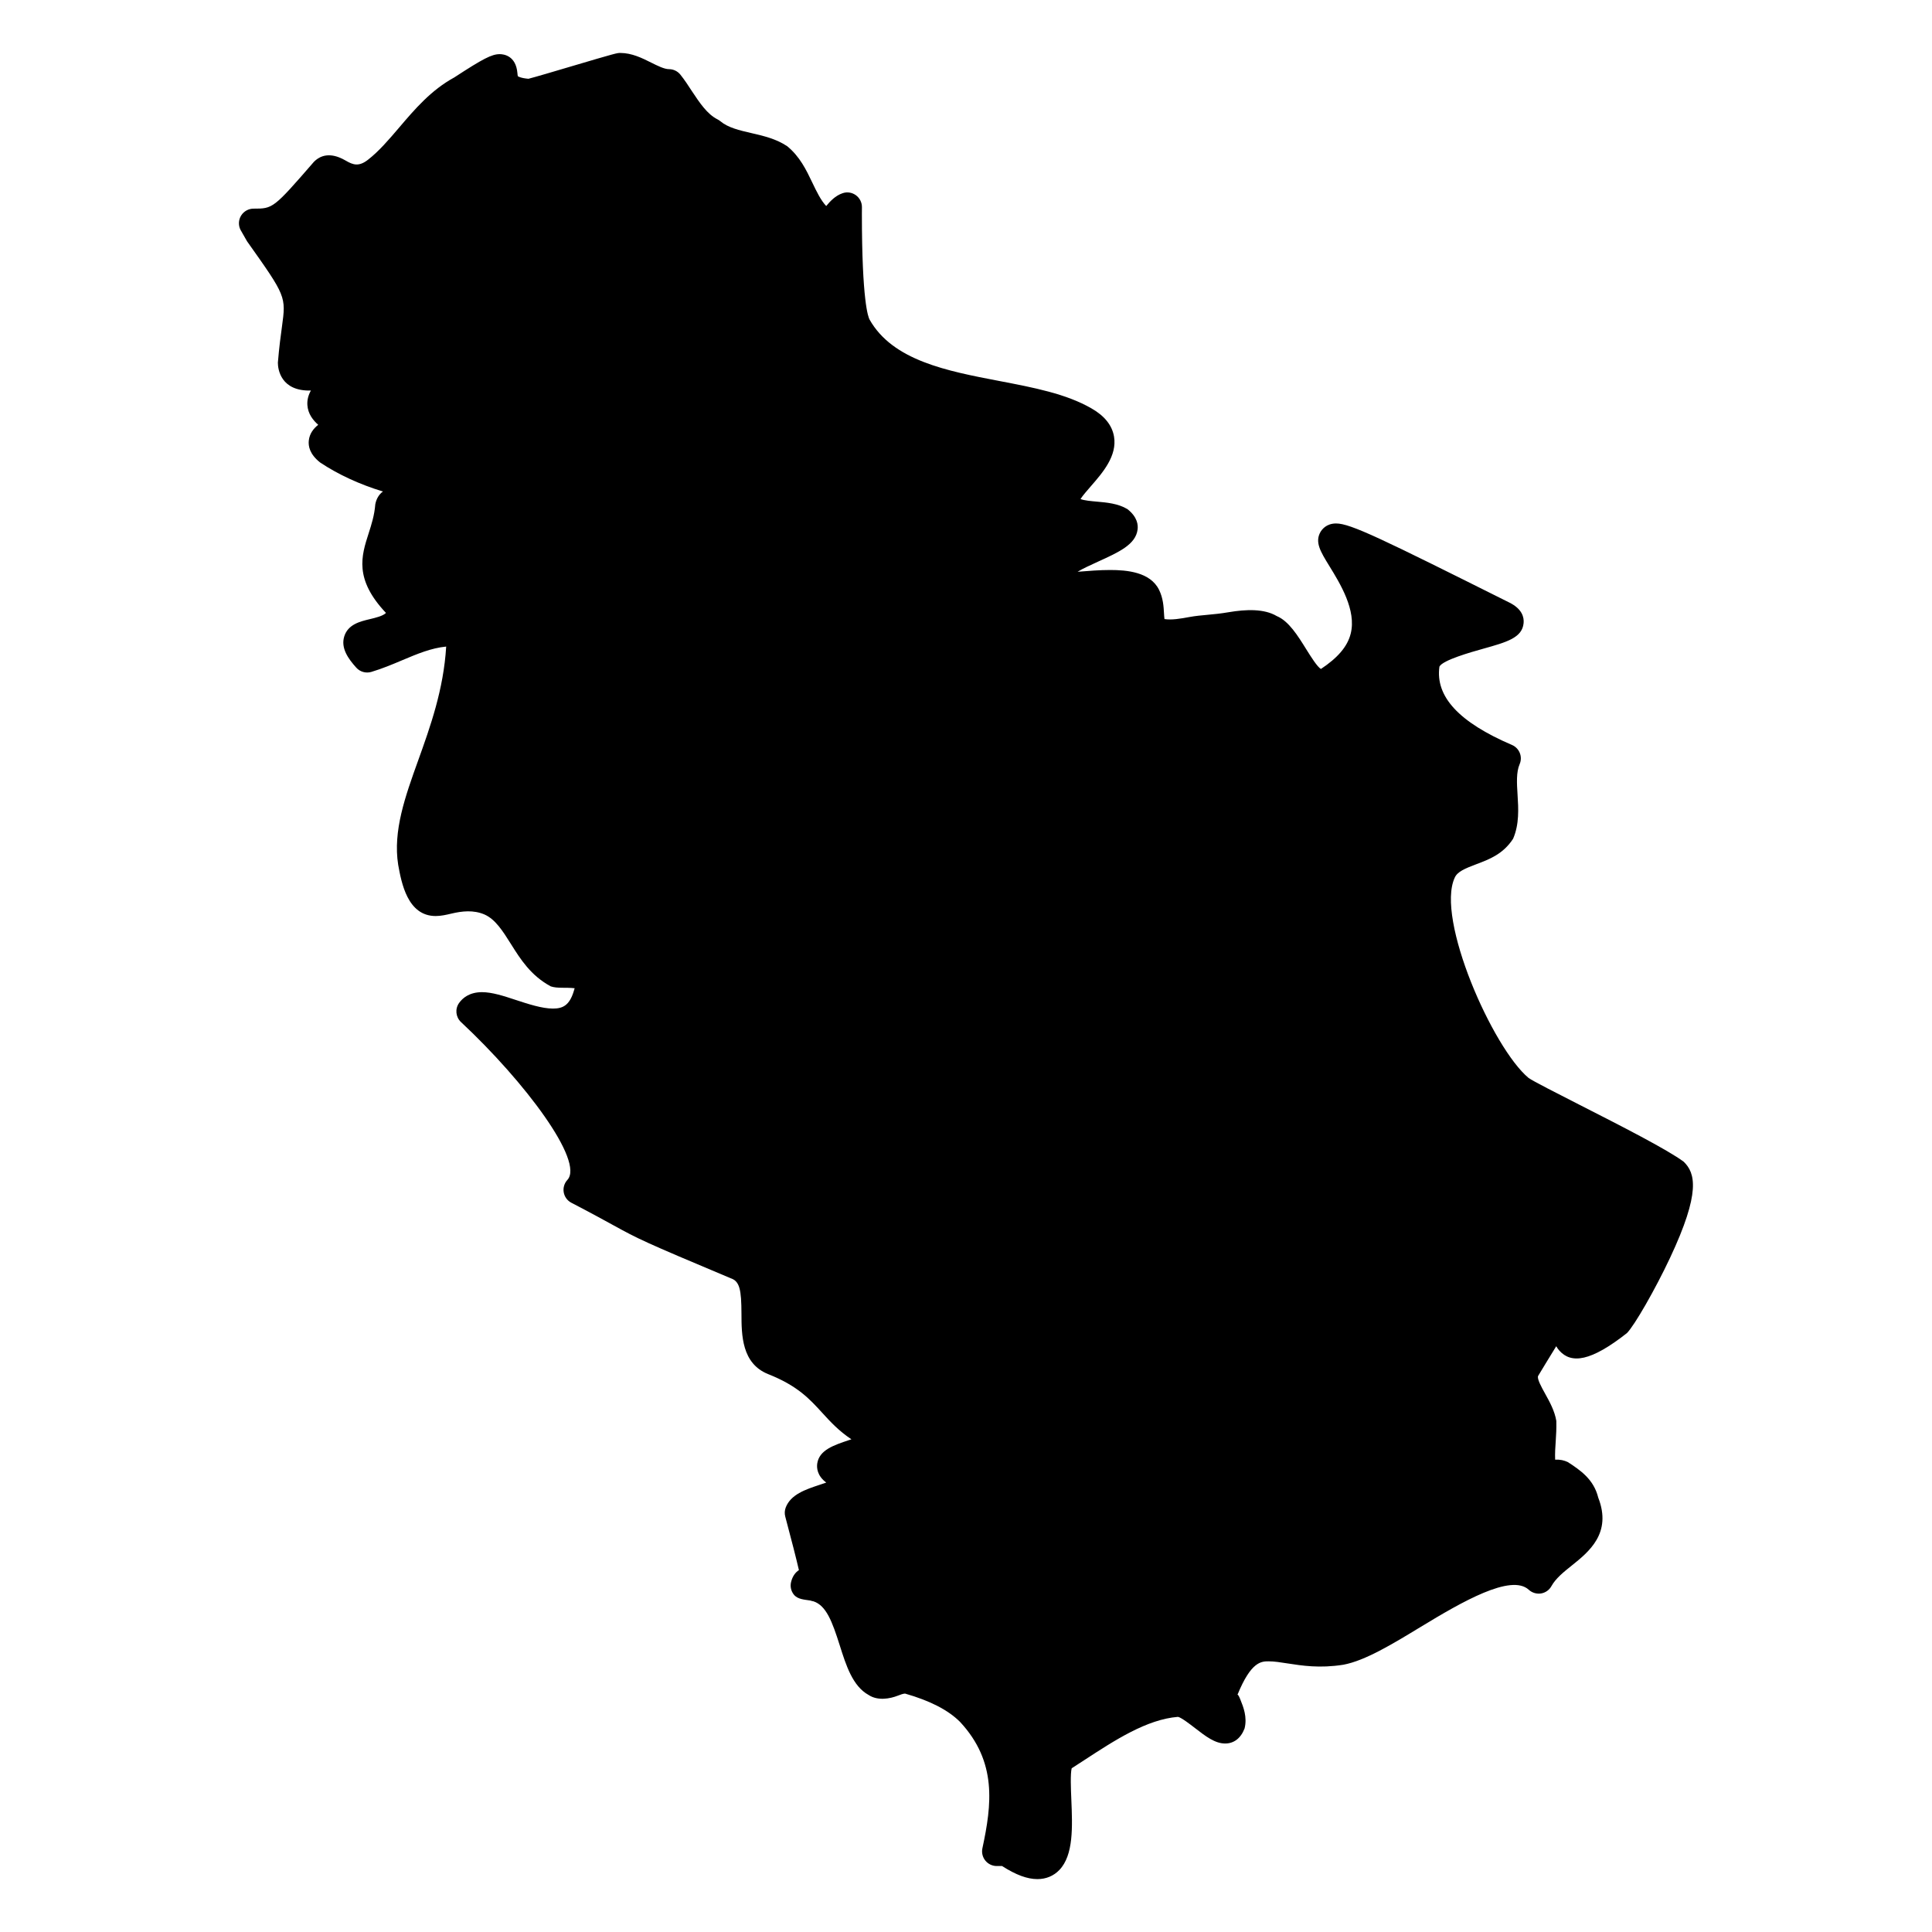 <?xml version="1.0" encoding="UTF-8"?>
<!-- Uploaded to: SVG Repo, www.svgrepo.com, Generator: SVG Repo Mixer Tools -->
<svg fill="#000000" width="800px" height="800px" version="1.1" viewBox="144 144 512 512" xmlns="http://www.w3.org/2000/svg">
 <path d="m590.21 451.88c-4.269-3.199-16.664-9.52-27.609-15.09-5.828-2.969-12.434-6.332-13.52-7.129-9.512-7.914-24.641-42.188-19.562-53.07 0.684-1.574 2.66-2.418 5.844-3.613 3.285-1.238 7-2.637 9.625-6.703 1.668-3.859 1.41-8 1.18-11.656-0.195-3.062-0.371-5.953 0.551-8.109 0.41-0.945 0.426-2.016 0.039-2.969-0.379-0.953-1.133-1.723-2.078-2.125-14.051-6.016-20.332-12.82-19.215-20.766 0.906-1.734 8.41-3.836 11.609-4.734 6.223-1.742 10.324-2.891 10.695-6.773 0.156-1.551-0.379-3.758-3.734-5.441-33.965-16.973-42.125-20.98-45.957-20.98-2.598 0-3.773 1.613-4.164 2.301-1.496 2.684 0.039 5.176 2.363 8.953 2.875 4.68 7.238 11.75 5.672 17.949-0.867 3.473-3.504 6.441-7.875 9.348-0.914-0.418-2.766-3.394-3.875-5.168-2.293-3.695-4.68-7.519-7.836-8.836-3.348-1.992-8.16-1.805-12.734-1.031-4.086 0.715-7.262 0.691-10.41 1.277-2.426 0.457-4.766 0.836-6.621 0.543-0.062-0.449-0.094-1.062-0.125-1.527-0.102-1.789-0.219-4.031-1.332-6.262-2.34-4.68-8.512-5.215-12.945-5.215-2.758 0-5.727 0.234-8.457 0.457-0.055 0-0.109 0.008-0.164 0.008 1.355-0.828 3.387-1.75 5.34-2.644 5.629-2.559 10.07-4.574 10.559-8.566 0.141-1.117 0.023-3.254-2.703-5.394-2.481-1.488-5.496-1.75-8.152-1.984-1.316-0.117-3.332-0.285-4.277-0.684 0.621-0.953 1.852-2.371 2.742-3.387 3.125-3.582 7.008-8.047 6.144-13.16-0.504-2.984-2.519-5.504-5.969-7.465-6.688-3.875-15.34-5.527-24.477-7.277-13.859-2.652-28.191-5.394-34.344-16.277-0.332-0.598-2.031-4.734-2.031-28.098l0.012-1.711c0-1.246-0.598-2.418-1.613-3.148-1.016-0.73-2.316-0.938-3.496-0.527-1.938 0.645-3.316 2.141-4.356 3.402-1.441-1.527-2.551-3.836-3.703-6.246-1.613-3.371-3.285-6.852-6.629-9.602-2.961-1.977-6.301-2.742-9.527-3.488-3.148-0.73-6.125-1.41-8.199-3.141-0.227-0.188-0.48-0.355-0.742-0.488-2.734-1.371-4.719-4.356-6.82-7.519-0.965-1.504-1.957-2.992-3.023-4.332-0.738-0.922-1.852-1.457-3.031-1.457-1.23 0-3-0.883-4.711-1.734-2.402-1.203-5.125-2.559-8.191-2.559-0.844 0-0.992 0-13.16 3.606-4.094 1.219-9.574 2.836-11.176 3.238-2.18-0.188-2.789-0.676-2.805-0.676-0.055-0.133-0.094-0.551-0.117-0.828-0.395-4.668-3.688-5.023-4.68-5.023-2.117 0-4.41 1.188-12.047 6.168-6.141 3.348-10.441 8.387-14.594 13.262-2.758 3.231-5.363 6.293-8.293 8.566-2.426 1.883-3.945 1.348-5.867 0.227-2.238-1.316-5.637-2.512-8.434 0.293-10.781 12.426-10.883 12.426-16.012 12.426-1.34 0-2.59 0.699-3.293 1.836-0.707 1.141-0.773 2.574-0.172 3.766l1.734 3.039c10.355 14.602 10.355 14.602 9.254 22.664-0.324 2.363-0.73 5.301-1.078 9.52 0 1.766 0.789 7.59 8.75 7.379-0.707 1.254-1.016 2.551-0.93 3.867 0.164 2.34 1.504 4 2.867 5.215-1.23 0.977-2.301 2.316-2.496 4.199-0.148 1.434 0.203 3.566 3 5.781 4.828 3.223 10.543 5.828 16.648 7.695-1.008 0.73-1.734 1.875-2.023 3.394-0.227 2.906-1.008 5.34-1.766 7.703-1.914 5.945-3.891 12.09 4.598 21.082-0.812 0.82-2.719 1.27-4.277 1.645-2.574 0.613-5.781 1.371-6.781 4.574-0.969 3.109 1.07 5.938 3.188 8.285 1 1.117 2.559 1.551 3.992 1.125 2.867-0.859 5.559-1.984 8.199-3.102 3.914-1.652 7.633-3.223 11.633-3.613-0.684 11.402-4.231 21.285-7.402 30.113-3.465 9.641-6.734 18.742-5.316 27.727 0.859 4.742 2.465 13.57 9.93 13.57 1.434 0 2.828-0.324 4.184-0.645 2.734-0.652 5.82-1.031 8.766 0.242 2.891 1.285 4.828 4.363 7.078 7.945 2.426 3.859 5.168 8.238 10.473 11.098 1.773 0.598 3.984 0.219 6.332 0.496-0.047 0.188-0.117 0.441-0.219 0.738-1.164 3.867-2.977 4.652-5.535 4.652-2.875 0-6.543-1.203-9.773-2.262-3.262-1.078-6.34-2.086-9.023-2.086-3.332 0-5.141 1.551-6.07 2.859-1.133 1.582-0.906 3.75 0.512 5.078 16.965 15.836 32.707 36.902 28.184 41.816-0.812 0.883-1.18 2.102-0.969 3.293 0.211 1.195 0.961 2.215 2.031 2.766 5.488 2.852 8.719 4.637 11.16 5.977 6.606 3.621 7.621 4.18 31.035 14.02 2.426 0.789 2.852 3.055 2.875 9.457 0.016 5.559 0.047 13.16 7.086 15.961 7.766 3.078 10.93 6.543 14.27 10.199 2.18 2.387 4.418 4.836 7.781 7.07-0.219 0.07-0.426 0.141-0.613 0.203-4.07 1.355-7.906 2.637-8.441 6.199-0.164 1.117-0.07 3.238 2.387 5.062-0.613 0.219-1.246 0.434-1.742 0.59-3.773 1.254-7.68 2.551-9.008 6.039-0.285 0.766-0.324 1.59-0.117 2.379 1.707 6.394 2.914 11.137 3.621 14.191-0.922 0.598-1.715 1.621-2.086 3.199-0.27 1.148 0 2.363 0.738 3.285 1.023 1.301 2.898 1.332 4.363 1.574 0.285 0.102 0.582 0.172 0.859 0.219 3.379 1.133 4.953 5.371 6.938 11.633 1.684 5.332 3.426 10.844 7.641 13.168 2.449 1.637 5.734 0.992 7.758 0.195 0.691-0.262 1.402-0.543 1.93-0.551 6.641 1.898 11.441 4.379 14.562 7.504 9.844 10.586 8.418 21.887 5.922 33.508-0.242 1.141 0.047 2.34 0.781 3.246 0.738 0.906 1.836 1.441 3.016 1.441h1.418c3.688 2.363 6.68 3.465 9.371 3.465 2.285 0 4.301-0.836 5.82-2.426 3.781-3.945 3.465-11.441 3.164-18.68-0.117-2.742-0.285-6.781 0.094-8.262l3.293-2.133c8.16-5.332 16.609-10.836 24.879-11.496 0.875 0.164 3.262 2.008 4.543 3 2.82 2.18 5.262 4.062 7.961 4.062 2.246 0 4.109-1.309 5.141-3.984 0.75-3.016-0.316-5.68-1.102-7.633-0.254-0.629-0.621-1.48-0.789-1.277 3.629-8.883 6.332-8.883 8.301-8.883 1.488 0 3.086 0.262 4.859 0.535 3.953 0.605 8.582 1.363 14.922 0.363 5.75-1.078 12.945-5.434 20.547-10.062 10.906-6.621 23.879-14.113 28.578-9.805 0.867 0.805 2.078 1.156 3.238 0.984 1.172-0.188 2.195-0.906 2.766-1.945 1.148-2.062 3.207-3.711 5.394-5.465 4.512-3.613 10.688-8.559 7.016-17.98-1.219-4.914-4.766-7.269-8.031-9.41-1-0.488-2.062-0.73-3.394-0.66-0.07-1.629 0.039-3.324 0.164-5.078 0.102-1.52 0.195-3.039 0.148-5.191-0.441-2.668-1.781-5.078-2.969-7.215-0.953-1.715-2.246-4.047-1.836-4.734 1.148-1.906 2.984-4.938 4.781-7.844 0.227 0.402 0.488 0.789 0.812 1.148 3.18 3.566 8.316 2.93 17.914-4.621 2-1.992 7.543-11.664 11.41-19.891 8.242-17.523 6.688-22.547 3.664-25.516z"/>
</svg>
